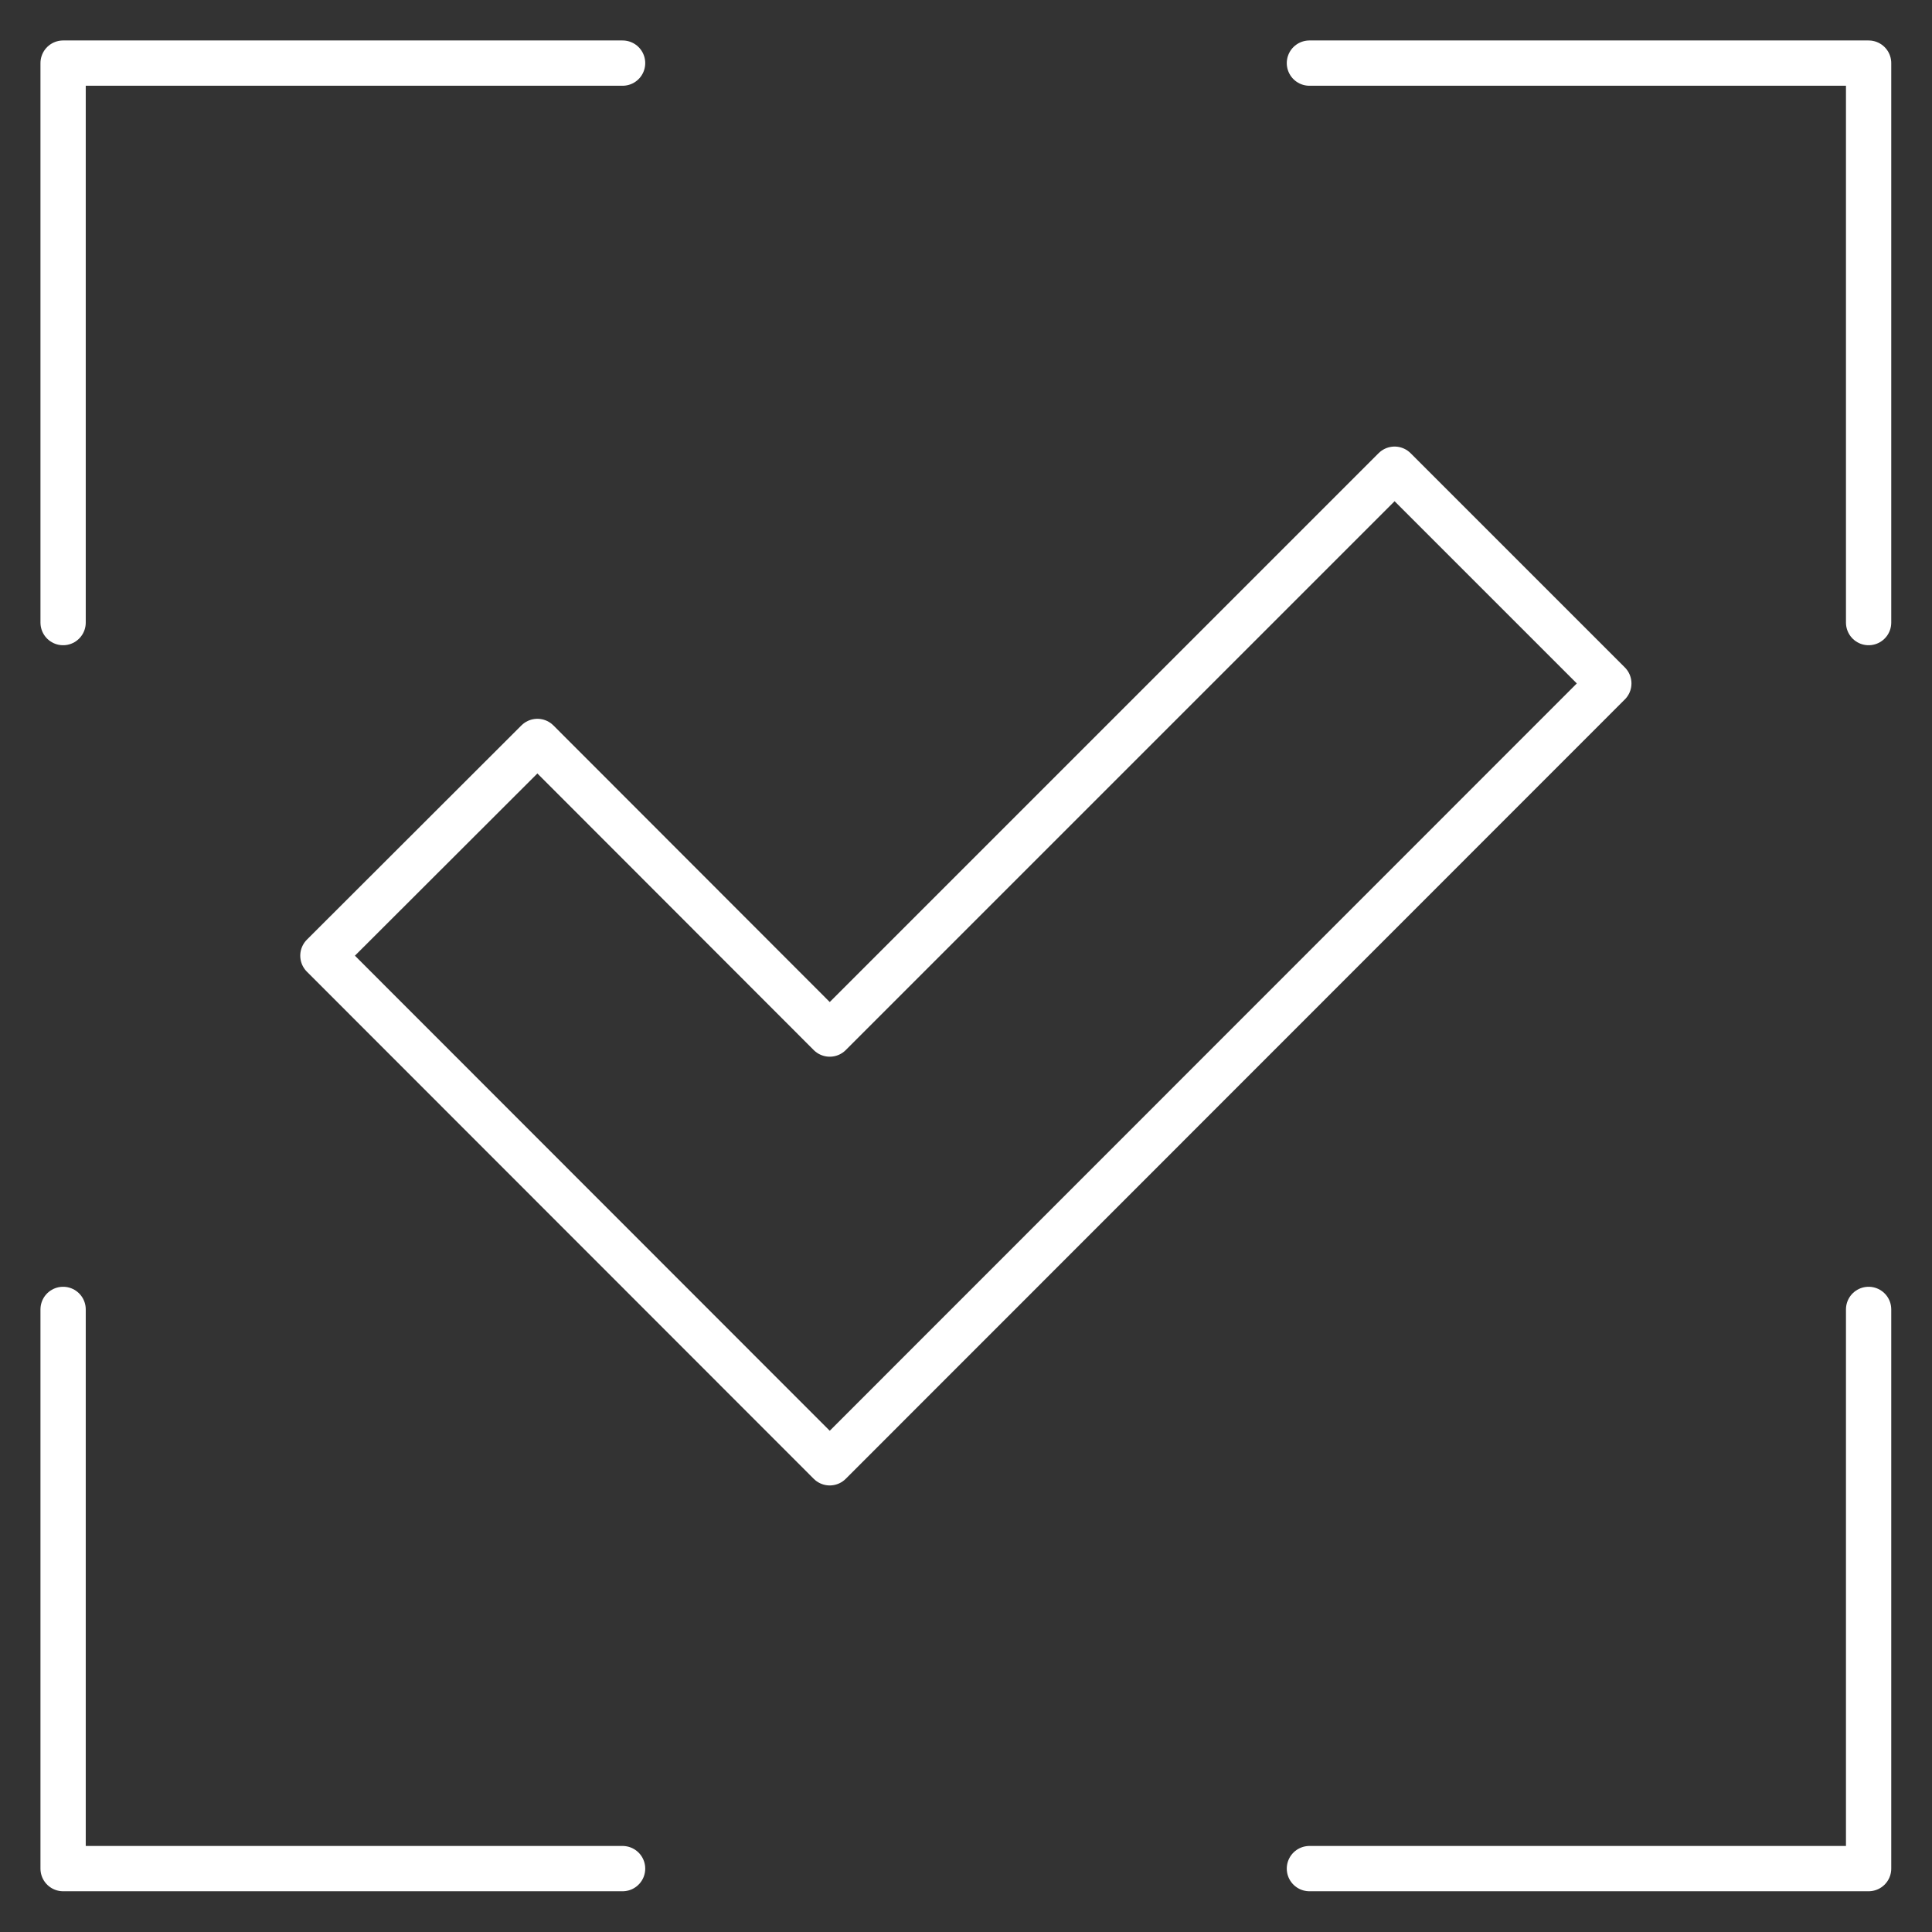 <?xml version="1.0" encoding="UTF-8"?> <svg xmlns:svg="http://www.w3.org/2000/svg" xmlns="http://www.w3.org/2000/svg" xmlns:xlink="http://www.w3.org/1999/xlink" version="1.1" id="svg45" x="0px" y="0px" viewBox="0 0 682.7 682.7" style="enable-background:new 0 0 682.7 682.7;" xml:space="preserve"><rect x="0" y="0" width="682.7" height="682.7" fill="#333333" stroke="none"/> <style type="text/css"> .st0{fill:none;stroke:#FFFFFF;stroke-width:16;stroke-linecap:round;stroke-linejoin:round;stroke-miterlimit:13.333;} </style> <polygon class="st0" points="293.2,516.9 114.1,337.7 189.9,262 293.2,365.4 492.8,165.8 568.5,241.5 "></polygon> <path class="st0" d="M22.3,220V22.3 M220,22.3H22.3"></path> <path class="st0" d="M462.7,22.3h197.6 M660.3,220V22.3"></path> <path class="st0" d="M660.3,462.7v197.6 M462.7,660.3h197.6"></path> <path class="st0" d="M220,660.3H22.3 M22.3,462.7v197.6"></path> </svg> 